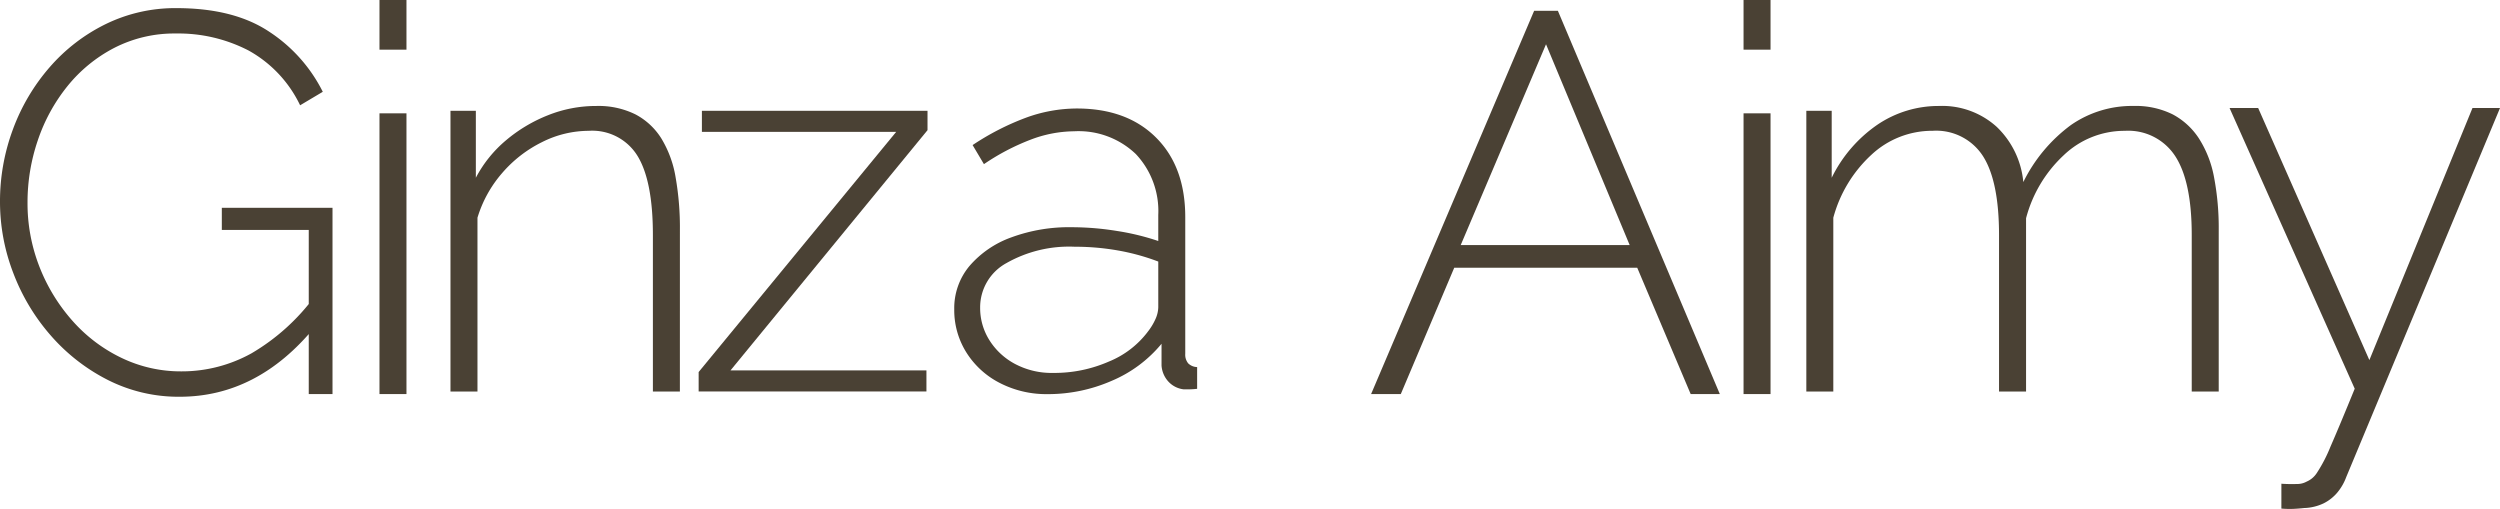 <svg xmlns="http://www.w3.org/2000/svg" width="301.504" height="61.375"><path data-name="パス 42" d="M21.678 47.848a18.834 18.834 0 0 1-8.658-2.017 22.8 22.8 0 0 1-6.9-5.372 24.725 24.725 0 0 1-4.525-7.551A23.927 23.927 0 0 1 0 24.348a24.9 24.9 0 0 1 1.562-8.757 24.065 24.065 0 0 1 4.427-7.483 21.441 21.441 0 0 1 6.77-5.207 19.063 19.063 0 0 1 8.527-1.92q6.9 0 11.164 2.832a18.58 18.58 0 0 1 6.478 7.258l-2.734 1.627a14.862 14.862 0 0 0-6.217-6.607 18.423 18.423 0 0 0-8.756-2.051A15.852 15.852 0 0 0 13.8 5.765a17.709 17.709 0 0 0-5.662 4.622 21.072 21.072 0 0 0-3.58 6.542 23.147 23.147 0 0 0-1.238 7.479 20.994 20.994 0 0 0 1.432 7.752 21.679 21.679 0 0 0 3.971 6.51 18.648 18.648 0 0 0 5.929 4.491 16.463 16.463 0 0 0 7.225 1.627 17.315 17.315 0 0 0 8.459-2.18 25.435 25.435 0 0 0 7.616-6.868v3.711q-6.9 8.397-16.274 8.397Zm15.558-20.116H26.752v-2.669h13.349v22.459h-2.865Z" fill="#4a4134"/><path data-name="パス 43" d="M185.019 1.302h2.864l19.53 46.22h-3.516l-6.444-15.233h-22.069l-6.444 15.233h-3.581Zm11.522 28.253L186.453 5.338l-10.288 24.217Z" fill="#4a4134"/><path data-name="パス 44" d="M210.275 47.522V13.671h3.255v33.851Zm0-41.535V0h3.255v5.987Z" fill="#4a4134"/><path data-name="パス 45" d="M267.581 47.217h-3.255V28.338q0-6.445-1.986-9.5a6.752 6.752 0 0 0-6.087-3.06 10.6 10.6 0 0 0-7.383 2.958 15.9 15.9 0 0 0-4.524 7.584v20.9h-3.26V28.338q0-6.51-1.953-9.536a6.7 6.7 0 0 0-6.056-3.028 10.733 10.733 0 0 0-7.389 2.9 15.926 15.926 0 0 0-4.588 7.584V47.22h-3.254V13.366h3.06v8.072a16.621 16.621 0 0 1 5.533-6.412 13.148 13.148 0 0 1 7.421-2.246 9.791 9.791 0 0 1 6.933 2.506 10.544 10.544 0 0 1 3.222 6.671 18.887 18.887 0 0 1 5.73-6.868 12.9 12.9 0 0 1 7.551-2.311 10.053 10.053 0 0 1 4.72 1.009 8.573 8.573 0 0 1 3.19 2.929 13.083 13.083 0 0 1 1.823 4.722 32.721 32.721 0 0 1 .553 6.315Z" fill="#4a4134"/><path data-name="パス 46" d="M275.139 58.338a18.328 18.328 0 0 0 1.855.033 2.384 2.384 0 0 0 1.2-.293 2.733 2.733 0 0 0 1.2-1.009 17.836 17.836 0 0 0 1.66-3.19q1.042-2.377 2.929-7l-15.093-33.85h3.45l13.41 30.4 12.434-30.4h3.32l-18.553 44.527a6.3 6.3 0 0 1-1.075 1.856 5.148 5.148 0 0 1-1.66 1.3 5.822 5.822 0 0 1-2.34.557q-.586.065-1.238.1a11.968 11.968 0 0 1-1.5-.033Z" fill="#4a4134"/><path data-name="パス 47" d="M45.766 47.522V13.671h3.255v33.851Zm0-41.535V0h3.255v5.987Z" fill="#4a4134"/><path data-name="パス 48" d="M81.995 47.217H78.74V28.339q0-6.51-1.855-9.536a6.4 6.4 0 0 0-5.891-3.026 12.586 12.586 0 0 0-5.631 1.366 15.208 15.208 0 0 0-4.817 3.743 14.67 14.67 0 0 0-2.962 5.371v20.96h-3.256V13.366h3.06v8.072a14.968 14.968 0 0 1 3.645-4.524 18.215 18.215 0 0 1 5.078-3.026 15.622 15.622 0 0 1 5.794-1.107 10.053 10.053 0 0 1 4.722 1.009 8.165 8.165 0 0 1 3.125 2.895 13.111 13.111 0 0 1 1.725 4.688 35.116 35.116 0 0 1 .521 6.38Z" fill="#4a4134"/><path data-name="パス 49" d="M84.258 44.868 108.084 15.9H84.65v-2.54h27.21v2.34L88.099 44.672h23.631v2.539H84.258Z" fill="#4a4134"/><path data-name="パス 50" d="M115.084 37.303a7.918 7.918 0 0 1 1.823-5.208 12.005 12.005 0 0 1 5.009-3.449 20.123 20.123 0 0 1 7.36-1.243 34.24 34.24 0 0 1 5.4.447 29.645 29.645 0 0 1 5.013 1.215v-3.131a10.028 10.028 0 0 0-2.7-7.349 9.979 9.979 0 0 0-7.453-2.752 15.024 15.024 0 0 0-5.272 1.023 27.368 27.368 0 0 0-5.6 2.94l-1.366-2.3a31.173 31.173 0 0 1 6.413-3.293 17.988 17.988 0 0 1 6.149-1.118q6.054 0 9.569 3.515t3.515 9.586v16.488a1.631 1.631 0 0 0 .358 1.15 1.608 1.608 0 0 0 1.074.447v2.62a9.294 9.294 0 0 1-.976.064h-.649a2.97 2.97 0 0 1-1.92-1.023 3.176 3.176 0 0 1-.748-1.853v-2.62a15.666 15.666 0 0 1-6.023 4.474 19.159 19.159 0 0 1-7.714 1.6 12.262 12.262 0 0 1-5.761-1.342 10.265 10.265 0 0 1-4.034-3.675 9.593 9.593 0 0 1-1.467-5.213Zm23.305 2.748a7.179 7.179 0 0 0 .976-1.6 3.634 3.634 0 0 0 .325-1.406v-5.5a26.594 26.594 0 0 0-4.881-1.342 29.957 29.957 0 0 0-5.208-.447 15.3 15.3 0 0 0-8.235 1.98 6.075 6.075 0 0 0-3.159 5.369 7.272 7.272 0 0 0 1.109 3.908 8.145 8.145 0 0 0 3.092 2.876 9.409 9.409 0 0 0 4.589 1.086 16.4 16.4 0 0 0 6.739-1.372 11.114 11.114 0 0 0 4.653-3.547Z" fill="#4a4134"/></svg>